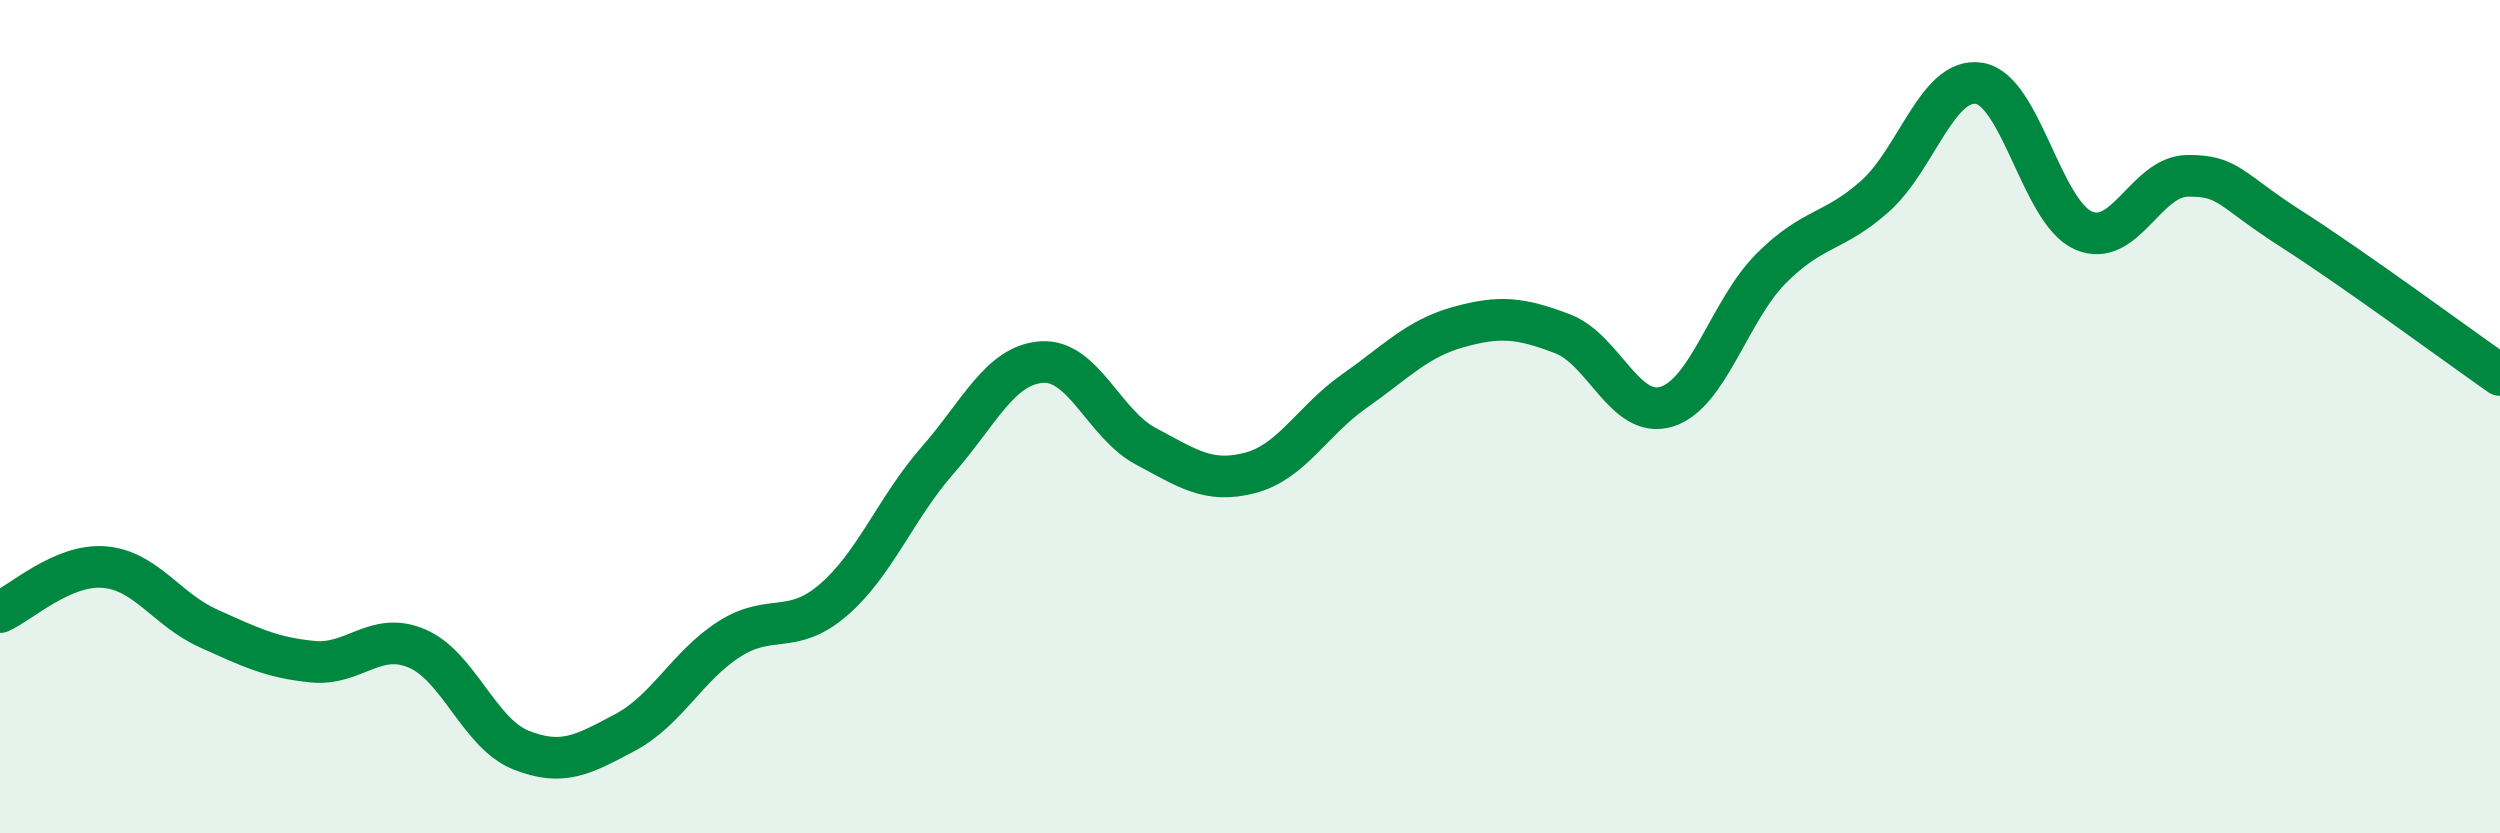 
    <svg width="60" height="20" viewBox="0 0 60 20" xmlns="http://www.w3.org/2000/svg">
      <path
        d="M 0,14.69 C 0.5,14.47 1.5,13.53 2.5,13.61 C 3.5,13.69 4,14.63 5,15.08 C 6,15.53 6.5,15.78 7.5,15.88 C 8.5,15.98 9,15.14 10,15.56 C 11,15.98 11.5,17.6 12.5,18 C 13.5,18.4 14,18.11 15,17.58 C 16,17.05 16.5,15.98 17.5,15.34 C 18.5,14.7 19,15.26 20,14.4 C 21,13.54 21.5,12.19 22.5,11.05 C 23.5,9.91 24,8.76 25,8.69 C 26,8.62 26.5,10.18 27.5,10.71 C 28.5,11.24 29,11.61 30,11.35 C 31,11.09 31.5,10.09 32.5,9.39 C 33.5,8.69 34,8.13 35,7.85 C 36,7.57 36.5,7.63 37.5,8.01 C 38.5,8.39 39,10.07 40,9.76 C 41,9.45 41.5,7.46 42.5,6.45 C 43.5,5.44 44,5.6 45,4.71 C 46,3.82 46.5,1.84 47.5,2 C 48.5,2.16 49,5.09 50,5.53 C 51,5.97 51.5,4.23 52.5,4.22 C 53.5,4.21 53.5,4.54 55,5.5 C 56.5,6.46 59,8.3 60,9L60 20L0 20Z"
        fill="#008740"
        opacity="0.1"
        stroke-linecap="round"
        stroke-linejoin="round"
      />
      <path
        d="M 0,14.69 C 0.5,14.47 1.5,13.53 2.5,13.61 C 3.5,13.69 4,14.63 5,15.08 C 6,15.53 6.5,15.78 7.5,15.88 C 8.5,15.98 9,15.14 10,15.56 C 11,15.98 11.5,17.6 12.5,18 C 13.5,18.4 14,18.11 15,17.58 C 16,17.05 16.5,15.98 17.5,15.34 C 18.5,14.7 19,15.26 20,14.4 C 21,13.54 21.5,12.19 22.5,11.05 C 23.5,9.91 24,8.76 25,8.69 C 26,8.62 26.5,10.18 27.5,10.71 C 28.5,11.24 29,11.61 30,11.35 C 31,11.09 31.5,10.09 32.5,9.39 C 33.5,8.69 34,8.13 35,7.85 C 36,7.57 36.5,7.63 37.5,8.01 C 38.5,8.39 39,10.07 40,9.76 C 41,9.45 41.5,7.46 42.5,6.45 C 43.5,5.44 44,5.6 45,4.71 C 46,3.82 46.5,1.84 47.5,2 C 48.5,2.16 49,5.09 50,5.53 C 51,5.97 51.5,4.23 52.5,4.22 C 53.5,4.21 53.5,4.54 55,5.5 C 56.5,6.46 59,8.3 60,9"
        stroke="#008740"
        stroke-width="1"
        fill="none"
        stroke-linecap="round"
        stroke-linejoin="round"
      />
    </svg>
  